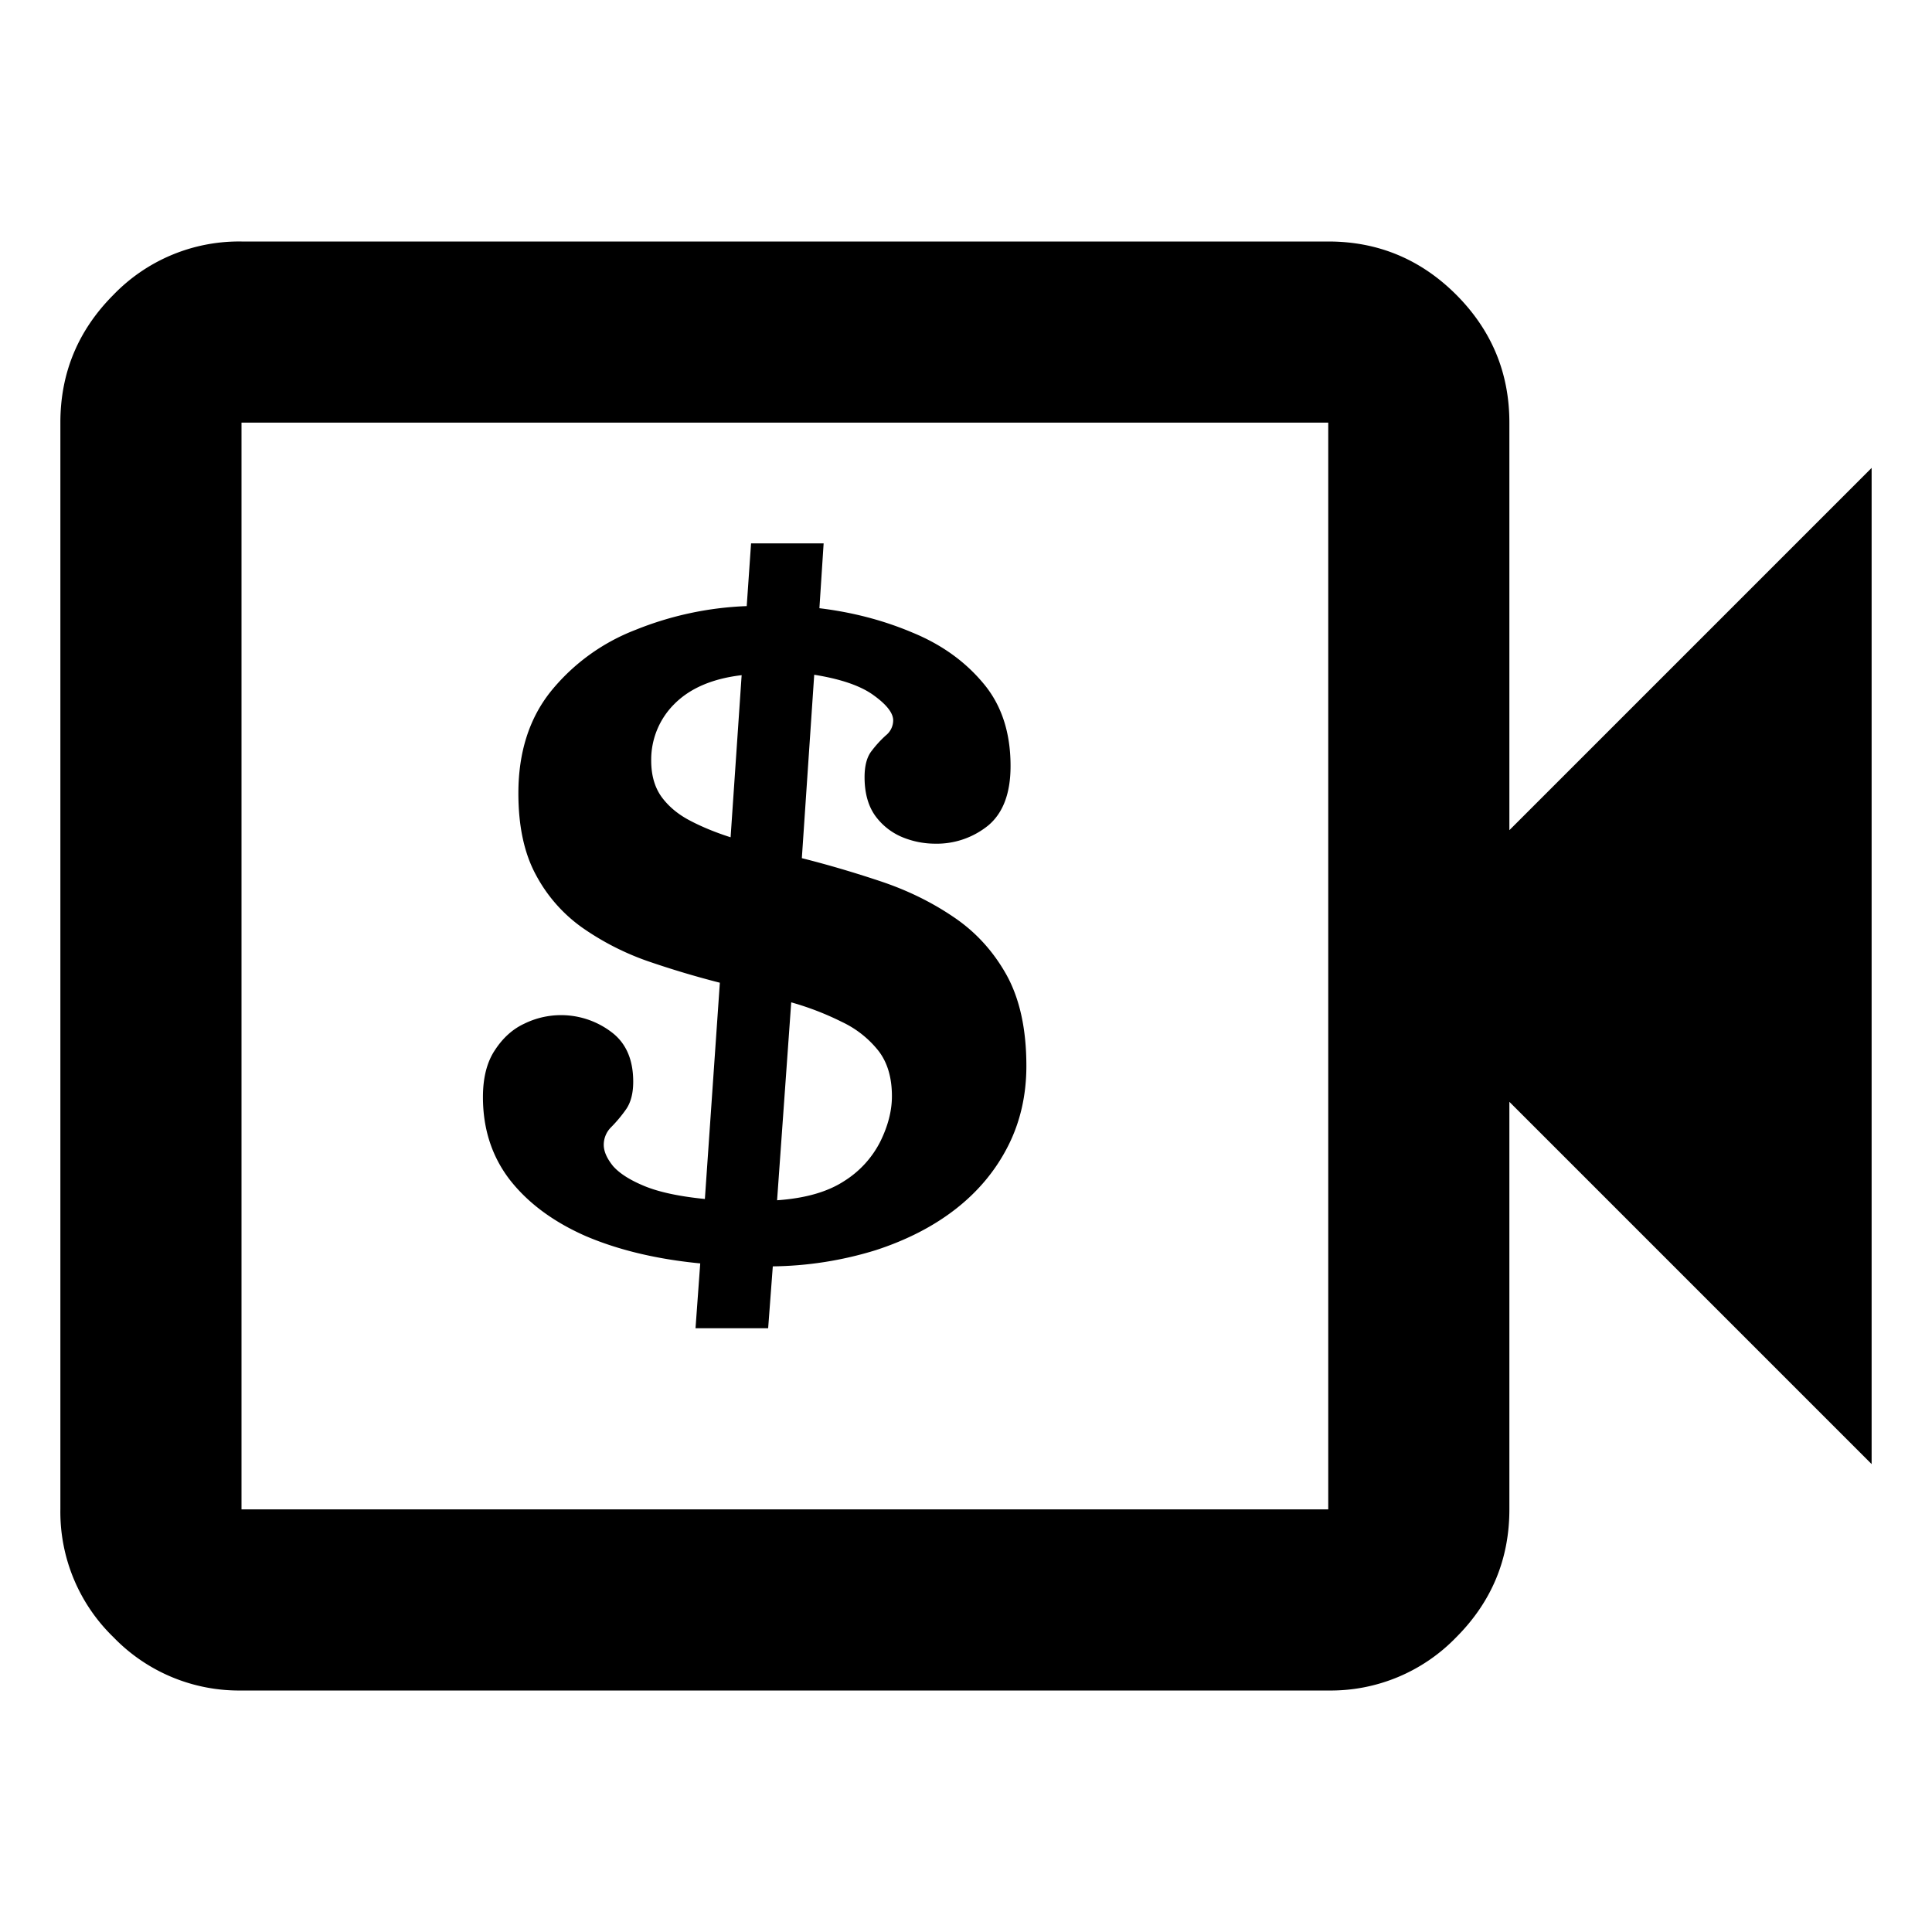 <svg xmlns="http://www.w3.org/2000/svg" width="32" height="32" fill="none"><path fill="#fff" d="M0 0h32v32H0z"/><path fill="#000" d="M4 28a2.889 2.889 0 0 1-2.119-.881A2.889 2.889 0 0 1 1 25V7c0-.825.294-1.531.881-2.119A2.889 2.889 0 0 1 4 4h18c.825 0 1.531.294 2.119.881C24.706 5.47 25 6.175 25 7v6.75l6-6v16.5l-6-6V25c0 .825-.294 1.531-.881 2.119A2.889 2.889 0 0 1 22 28H4zm0-3h18V7H4v18z"/><path fill="#000" d="M12.44 9h1.202l-.07 1.074c.546.066 1.06.2 1.54.403.481.197.872.478 1.174.84.302.358.452.815.452 1.371 0 .447-.122.775-.367.982a1.353 1.353 0 0 1-.891.304 1.43 1.43 0 0 1-.53-.106 1.053 1.053 0 0 1-.446-.346c-.122-.165-.184-.382-.184-.65 0-.193.04-.34.12-.438a1.81 1.81 0 0 1 .234-.255.32.32 0 0 0 .12-.247c0-.122-.108-.261-.325-.417-.212-.155-.54-.268-.983-.339l-.205 3.038c.43.108.863.236 1.301.382.438.146.84.341 1.202.586.368.245.662.565.884.96.221.397.332.9.332 1.513 0 .485-.101.928-.304 1.328-.203.4-.49.747-.863 1.039-.367.287-.81.516-1.329.685a6.007 6.007 0 0 1-1.704.268L12.723 22H11.52l.078-1.074c-.722-.07-1.353-.221-1.895-.452-.537-.236-.957-.547-1.259-.933-.297-.386-.445-.843-.445-1.37 0-.32.066-.58.198-.777.132-.203.295-.35.488-.439a1.38 1.38 0 0 1 1.435.134c.245.18.368.455.368.827 0 .193-.04.346-.12.46a2.28 2.28 0 0 1-.248.296.41.41 0 0 0-.12.29c0 .108.052.226.155.353.109.123.283.233.524.332.245.1.577.17.996.212l.248-3.582a15.303 15.303 0 0 1-1.202-.36 4.448 4.448 0 0 1-1.075-.551 2.52 2.52 0 0 1-.77-.876c-.194-.358-.29-.808-.29-1.35 0-.678.179-1.24.537-1.688a3.353 3.353 0 0 1 1.4-1.018 5.449 5.449 0 0 1 1.845-.395L12.44 9zm2.333 9.157c0-.311-.075-.563-.226-.756a1.69 1.69 0 0 0-.601-.474 4.74 4.74 0 0 0-.841-.325l-.234 3.278c.467-.032.837-.139 1.11-.317a1.65 1.65 0 0 0 .601-.658c.127-.259.191-.508.191-.748zm-3.987-5.56c0 .24.056.44.17.6.117.16.275.292.473.395.198.104.422.196.672.276l.183-2.685c-.485.057-.857.217-1.117.48a1.299 1.299 0 0 0-.381.933z"/></svg>